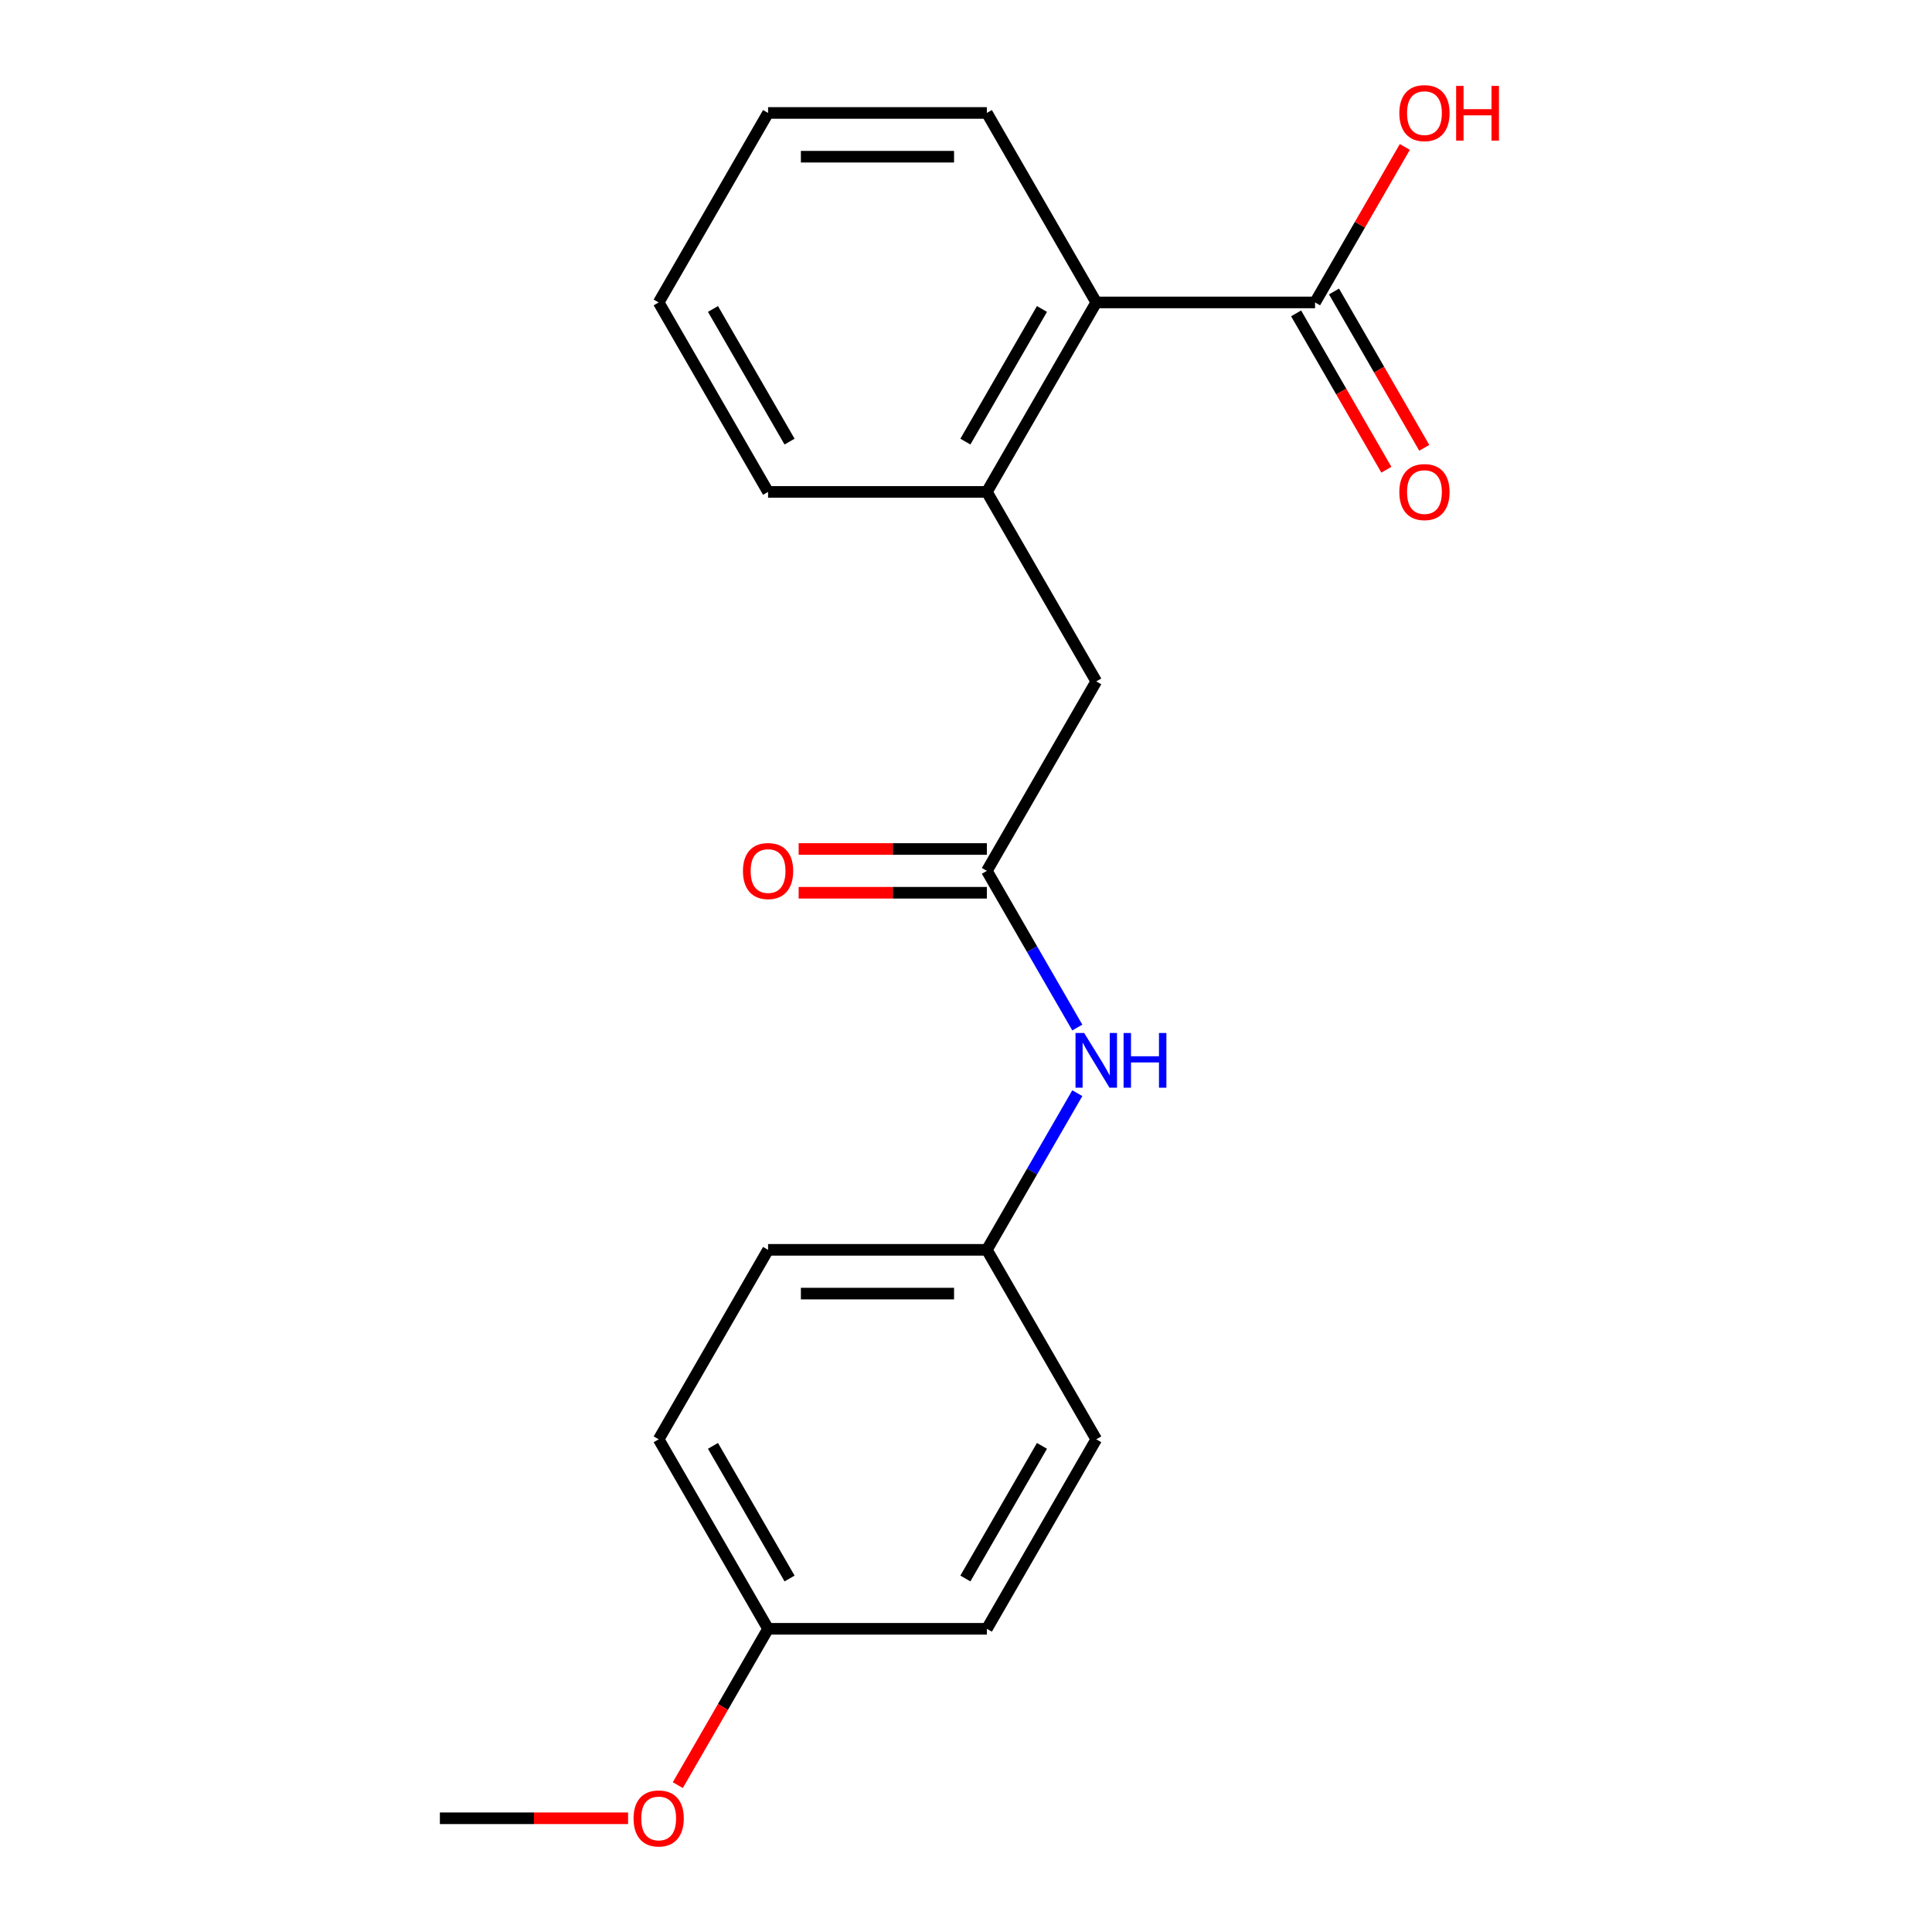 <?xml version='1.0' encoding='iso-8859-1'?>
<svg version='1.1' baseProfile='full'
              xmlns='http://www.w3.org/2000/svg'
                      xmlns:rdkit='http://www.rdkit.org/xml'
                      xmlns:xlink='http://www.w3.org/1999/xlink'
                  xml:space='preserve'
width='1000px' height='1000px' viewBox='0 0 1000 1000'>
<!-- END OF HEADER -->
<rect style='opacity:1.0;fill:#FFFFFF;stroke:none' width='1000' height='1000' x='0' y='0'> </rect>
<path class='bond-3' d='M 510.799,450.763 L 567.423,352.687' style='fill:none;fill-rule:evenodd;stroke:#000000;stroke-width:6px;stroke-linecap:butt;stroke-linejoin:miter;stroke-opacity:1' />
<path class='bond-4' d='M 510.799,450.763 L 534.206,491.305' style='fill:none;fill-rule:evenodd;stroke:#000000;stroke-width:6px;stroke-linecap:butt;stroke-linejoin:miter;stroke-opacity:1' />
<path class='bond-4' d='M 534.206,491.305 L 557.613,531.847' style='fill:none;fill-rule:evenodd;stroke:#0000FF;stroke-width:6px;stroke-linecap:butt;stroke-linejoin:miter;stroke-opacity:1' />
<path class='bond-6' d='M 510.799,439.438 L 462.091,439.438' style='fill:none;fill-rule:evenodd;stroke:#000000;stroke-width:6px;stroke-linecap:butt;stroke-linejoin:miter;stroke-opacity:1' />
<path class='bond-6' d='M 462.091,439.438 L 413.383,439.438' style='fill:none;fill-rule:evenodd;stroke:#FF0000;stroke-width:6px;stroke-linecap:butt;stroke-linejoin:miter;stroke-opacity:1' />
<path class='bond-6' d='M 510.799,462.087 L 462.091,462.087' style='fill:none;fill-rule:evenodd;stroke:#000000;stroke-width:6px;stroke-linecap:butt;stroke-linejoin:miter;stroke-opacity:1' />
<path class='bond-6' d='M 462.091,462.087 L 413.383,462.087' style='fill:none;fill-rule:evenodd;stroke:#FF0000;stroke-width:6px;stroke-linecap:butt;stroke-linejoin:miter;stroke-opacity:1' />
<path class='bond-0' d='M 680.67,156.537 L 567.423,156.537' style='fill:none;fill-rule:evenodd;stroke:#000000;stroke-width:6px;stroke-linecap:butt;stroke-linejoin:miter;stroke-opacity:1' />
<path class='bond-5' d='M 670.863,162.2 L 694.223,202.662' style='fill:none;fill-rule:evenodd;stroke:#000000;stroke-width:6px;stroke-linecap:butt;stroke-linejoin:miter;stroke-opacity:1' />
<path class='bond-5' d='M 694.223,202.662 L 717.584,243.124' style='fill:none;fill-rule:evenodd;stroke:#FF0000;stroke-width:6px;stroke-linecap:butt;stroke-linejoin:miter;stroke-opacity:1' />
<path class='bond-5' d='M 690.478,150.875 L 713.838,191.337' style='fill:none;fill-rule:evenodd;stroke:#000000;stroke-width:6px;stroke-linecap:butt;stroke-linejoin:miter;stroke-opacity:1' />
<path class='bond-5' d='M 713.838,191.337 L 737.199,231.799' style='fill:none;fill-rule:evenodd;stroke:#FF0000;stroke-width:6px;stroke-linecap:butt;stroke-linejoin:miter;stroke-opacity:1' />
<path class='bond-8' d='M 680.67,156.537 L 703.904,116.295' style='fill:none;fill-rule:evenodd;stroke:#000000;stroke-width:6px;stroke-linecap:butt;stroke-linejoin:miter;stroke-opacity:1' />
<path class='bond-8' d='M 703.904,116.295 L 727.138,76.053' style='fill:none;fill-rule:evenodd;stroke:#FF0000;stroke-width:6px;stroke-linecap:butt;stroke-linejoin:miter;stroke-opacity:1' />
<path class='bond-1' d='M 510.799,254.612 L 567.423,352.687' style='fill:none;fill-rule:evenodd;stroke:#000000;stroke-width:6px;stroke-linecap:butt;stroke-linejoin:miter;stroke-opacity:1' />
<path class='bond-2' d='M 510.799,254.612 L 567.423,156.537' style='fill:none;fill-rule:evenodd;stroke:#000000;stroke-width:6px;stroke-linecap:butt;stroke-linejoin:miter;stroke-opacity:1' />
<path class='bond-2' d='M 499.678,228.576 L 539.314,159.924' style='fill:none;fill-rule:evenodd;stroke:#000000;stroke-width:6px;stroke-linecap:butt;stroke-linejoin:miter;stroke-opacity:1' />
<path class='bond-15' d='M 510.799,254.612 L 397.552,254.612' style='fill:none;fill-rule:evenodd;stroke:#000000;stroke-width:6px;stroke-linecap:butt;stroke-linejoin:miter;stroke-opacity:1' />
<path class='bond-16' d='M 567.423,156.537 L 510.799,58.462' style='fill:none;fill-rule:evenodd;stroke:#000000;stroke-width:6px;stroke-linecap:butt;stroke-linejoin:miter;stroke-opacity:1' />
<path class='bond-7' d='M 557.613,565.829 L 534.206,606.371' style='fill:none;fill-rule:evenodd;stroke:#0000FF;stroke-width:6px;stroke-linecap:butt;stroke-linejoin:miter;stroke-opacity:1' />
<path class='bond-7' d='M 534.206,606.371 L 510.799,646.913' style='fill:none;fill-rule:evenodd;stroke:#000000;stroke-width:6px;stroke-linecap:butt;stroke-linejoin:miter;stroke-opacity:1' />
<path class='bond-10' d='M 510.799,646.913 L 567.423,744.988' style='fill:none;fill-rule:evenodd;stroke:#000000;stroke-width:6px;stroke-linecap:butt;stroke-linejoin:miter;stroke-opacity:1' />
<path class='bond-11' d='M 510.799,646.913 L 397.552,646.913' style='fill:none;fill-rule:evenodd;stroke:#000000;stroke-width:6px;stroke-linecap:butt;stroke-linejoin:miter;stroke-opacity:1' />
<path class='bond-11' d='M 493.812,669.562 L 414.539,669.562' style='fill:none;fill-rule:evenodd;stroke:#000000;stroke-width:6px;stroke-linecap:butt;stroke-linejoin:miter;stroke-opacity:1' />
<path class='bond-9' d='M 397.552,843.063 L 340.928,744.988' style='fill:none;fill-rule:evenodd;stroke:#000000;stroke-width:6px;stroke-linecap:butt;stroke-linejoin:miter;stroke-opacity:1' />
<path class='bond-9' d='M 408.673,817.027 L 369.036,748.375' style='fill:none;fill-rule:evenodd;stroke:#000000;stroke-width:6px;stroke-linecap:butt;stroke-linejoin:miter;stroke-opacity:1' />
<path class='bond-14' d='M 397.552,843.063 L 374.191,883.525' style='fill:none;fill-rule:evenodd;stroke:#000000;stroke-width:6px;stroke-linecap:butt;stroke-linejoin:miter;stroke-opacity:1' />
<path class='bond-14' d='M 374.191,883.525 L 350.83,923.987' style='fill:none;fill-rule:evenodd;stroke:#FF0000;stroke-width:6px;stroke-linecap:butt;stroke-linejoin:miter;stroke-opacity:1' />
<path class='bond-20' d='M 397.552,843.063 L 510.799,843.063' style='fill:none;fill-rule:evenodd;stroke:#000000;stroke-width:6px;stroke-linecap:butt;stroke-linejoin:miter;stroke-opacity:1' />
<path class='bond-13' d='M 567.423,744.988 L 510.799,843.063' style='fill:none;fill-rule:evenodd;stroke:#000000;stroke-width:6px;stroke-linecap:butt;stroke-linejoin:miter;stroke-opacity:1' />
<path class='bond-13' d='M 539.314,748.375 L 499.678,817.027' style='fill:none;fill-rule:evenodd;stroke:#000000;stroke-width:6px;stroke-linecap:butt;stroke-linejoin:miter;stroke-opacity:1' />
<path class='bond-12' d='M 397.552,646.913 L 340.928,744.988' style='fill:none;fill-rule:evenodd;stroke:#000000;stroke-width:6px;stroke-linecap:butt;stroke-linejoin:miter;stroke-opacity:1' />
<path class='bond-17' d='M 325.097,941.138 L 276.389,941.138' style='fill:none;fill-rule:evenodd;stroke:#FF0000;stroke-width:6px;stroke-linecap:butt;stroke-linejoin:miter;stroke-opacity:1' />
<path class='bond-17' d='M 276.389,941.138 L 227.68,941.138' style='fill:none;fill-rule:evenodd;stroke:#000000;stroke-width:6px;stroke-linecap:butt;stroke-linejoin:miter;stroke-opacity:1' />
<path class='bond-18' d='M 397.552,254.612 L 340.928,156.537' style='fill:none;fill-rule:evenodd;stroke:#000000;stroke-width:6px;stroke-linecap:butt;stroke-linejoin:miter;stroke-opacity:1' />
<path class='bond-18' d='M 408.673,228.576 L 369.036,159.924' style='fill:none;fill-rule:evenodd;stroke:#000000;stroke-width:6px;stroke-linecap:butt;stroke-linejoin:miter;stroke-opacity:1' />
<path class='bond-21' d='M 510.799,58.462 L 397.552,58.462' style='fill:none;fill-rule:evenodd;stroke:#000000;stroke-width:6px;stroke-linecap:butt;stroke-linejoin:miter;stroke-opacity:1' />
<path class='bond-21' d='M 493.812,81.112 L 414.539,81.112' style='fill:none;fill-rule:evenodd;stroke:#000000;stroke-width:6px;stroke-linecap:butt;stroke-linejoin:miter;stroke-opacity:1' />
<path class='bond-19' d='M 340.928,156.537 L 397.552,58.462' style='fill:none;fill-rule:evenodd;stroke:#000000;stroke-width:6px;stroke-linecap:butt;stroke-linejoin:miter;stroke-opacity:1' />
<path  class='atom-5' d='M 561.163 534.678
L 570.443 549.678
Q 571.363 551.158, 572.843 553.838
Q 574.323 556.518, 574.403 556.678
L 574.403 534.678
L 578.163 534.678
L 578.163 562.998
L 574.283 562.998
L 564.323 546.598
Q 563.163 544.678, 561.923 542.478
Q 560.723 540.278, 560.363 539.598
L 560.363 562.998
L 556.683 562.998
L 556.683 534.678
L 561.163 534.678
' fill='#0000FF'/>
<path  class='atom-5' d='M 581.563 534.678
L 585.403 534.678
L 585.403 546.718
L 599.883 546.718
L 599.883 534.678
L 603.723 534.678
L 603.723 562.998
L 599.883 562.998
L 599.883 549.918
L 585.403 549.918
L 585.403 562.998
L 581.563 562.998
L 581.563 534.678
' fill='#0000FF'/>
<path  class='atom-6' d='M 724.294 254.692
Q 724.294 247.892, 727.654 244.092
Q 731.014 240.292, 737.294 240.292
Q 743.574 240.292, 746.934 244.092
Q 750.294 247.892, 750.294 254.692
Q 750.294 261.572, 746.894 265.492
Q 743.494 269.372, 737.294 269.372
Q 731.054 269.372, 727.654 265.492
Q 724.294 261.612, 724.294 254.692
M 737.294 266.172
Q 741.614 266.172, 743.934 263.292
Q 746.294 260.372, 746.294 254.692
Q 746.294 249.132, 743.934 246.332
Q 741.614 243.492, 737.294 243.492
Q 732.974 243.492, 730.614 246.292
Q 728.294 249.092, 728.294 254.692
Q 728.294 260.412, 730.614 263.292
Q 732.974 266.172, 737.294 266.172
' fill='#FF0000'/>
<path  class='atom-7' d='M 384.552 450.843
Q 384.552 444.043, 387.912 440.243
Q 391.272 436.443, 397.552 436.443
Q 403.832 436.443, 407.192 440.243
Q 410.552 444.043, 410.552 450.843
Q 410.552 457.723, 407.152 461.643
Q 403.752 465.523, 397.552 465.523
Q 391.312 465.523, 387.912 461.643
Q 384.552 457.763, 384.552 450.843
M 397.552 462.323
Q 401.872 462.323, 404.192 459.443
Q 406.552 456.523, 406.552 450.843
Q 406.552 445.283, 404.192 442.483
Q 401.872 439.643, 397.552 439.643
Q 393.232 439.643, 390.872 442.443
Q 388.552 445.243, 388.552 450.843
Q 388.552 456.563, 390.872 459.443
Q 393.232 462.323, 397.552 462.323
' fill='#FF0000'/>
<path  class='atom-9' d='M 724.294 58.542
Q 724.294 51.742, 727.654 47.942
Q 731.014 44.142, 737.294 44.142
Q 743.574 44.142, 746.934 47.942
Q 750.294 51.742, 750.294 58.542
Q 750.294 65.422, 746.894 69.342
Q 743.494 73.222, 737.294 73.222
Q 731.054 73.222, 727.654 69.342
Q 724.294 65.462, 724.294 58.542
M 737.294 70.022
Q 741.614 70.022, 743.934 67.142
Q 746.294 64.222, 746.294 58.542
Q 746.294 52.982, 743.934 50.182
Q 741.614 47.342, 737.294 47.342
Q 732.974 47.342, 730.614 50.142
Q 728.294 52.942, 728.294 58.542
Q 728.294 64.262, 730.614 67.142
Q 732.974 70.022, 737.294 70.022
' fill='#FF0000'/>
<path  class='atom-9' d='M 753.694 44.462
L 757.534 44.462
L 757.534 56.502
L 772.014 56.502
L 772.014 44.462
L 775.854 44.462
L 775.854 72.782
L 772.014 72.782
L 772.014 59.702
L 757.534 59.702
L 757.534 72.782
L 753.694 72.782
L 753.694 44.462
' fill='#FF0000'/>
<path  class='atom-15' d='M 327.928 941.218
Q 327.928 934.418, 331.288 930.618
Q 334.648 926.818, 340.928 926.818
Q 347.208 926.818, 350.568 930.618
Q 353.928 934.418, 353.928 941.218
Q 353.928 948.098, 350.528 952.018
Q 347.128 955.898, 340.928 955.898
Q 334.688 955.898, 331.288 952.018
Q 327.928 948.138, 327.928 941.218
M 340.928 952.698
Q 345.248 952.698, 347.568 949.818
Q 349.928 946.898, 349.928 941.218
Q 349.928 935.658, 347.568 932.858
Q 345.248 930.018, 340.928 930.018
Q 336.608 930.018, 334.248 932.818
Q 331.928 935.618, 331.928 941.218
Q 331.928 946.938, 334.248 949.818
Q 336.608 952.698, 340.928 952.698
' fill='#FF0000'/>
</svg>
